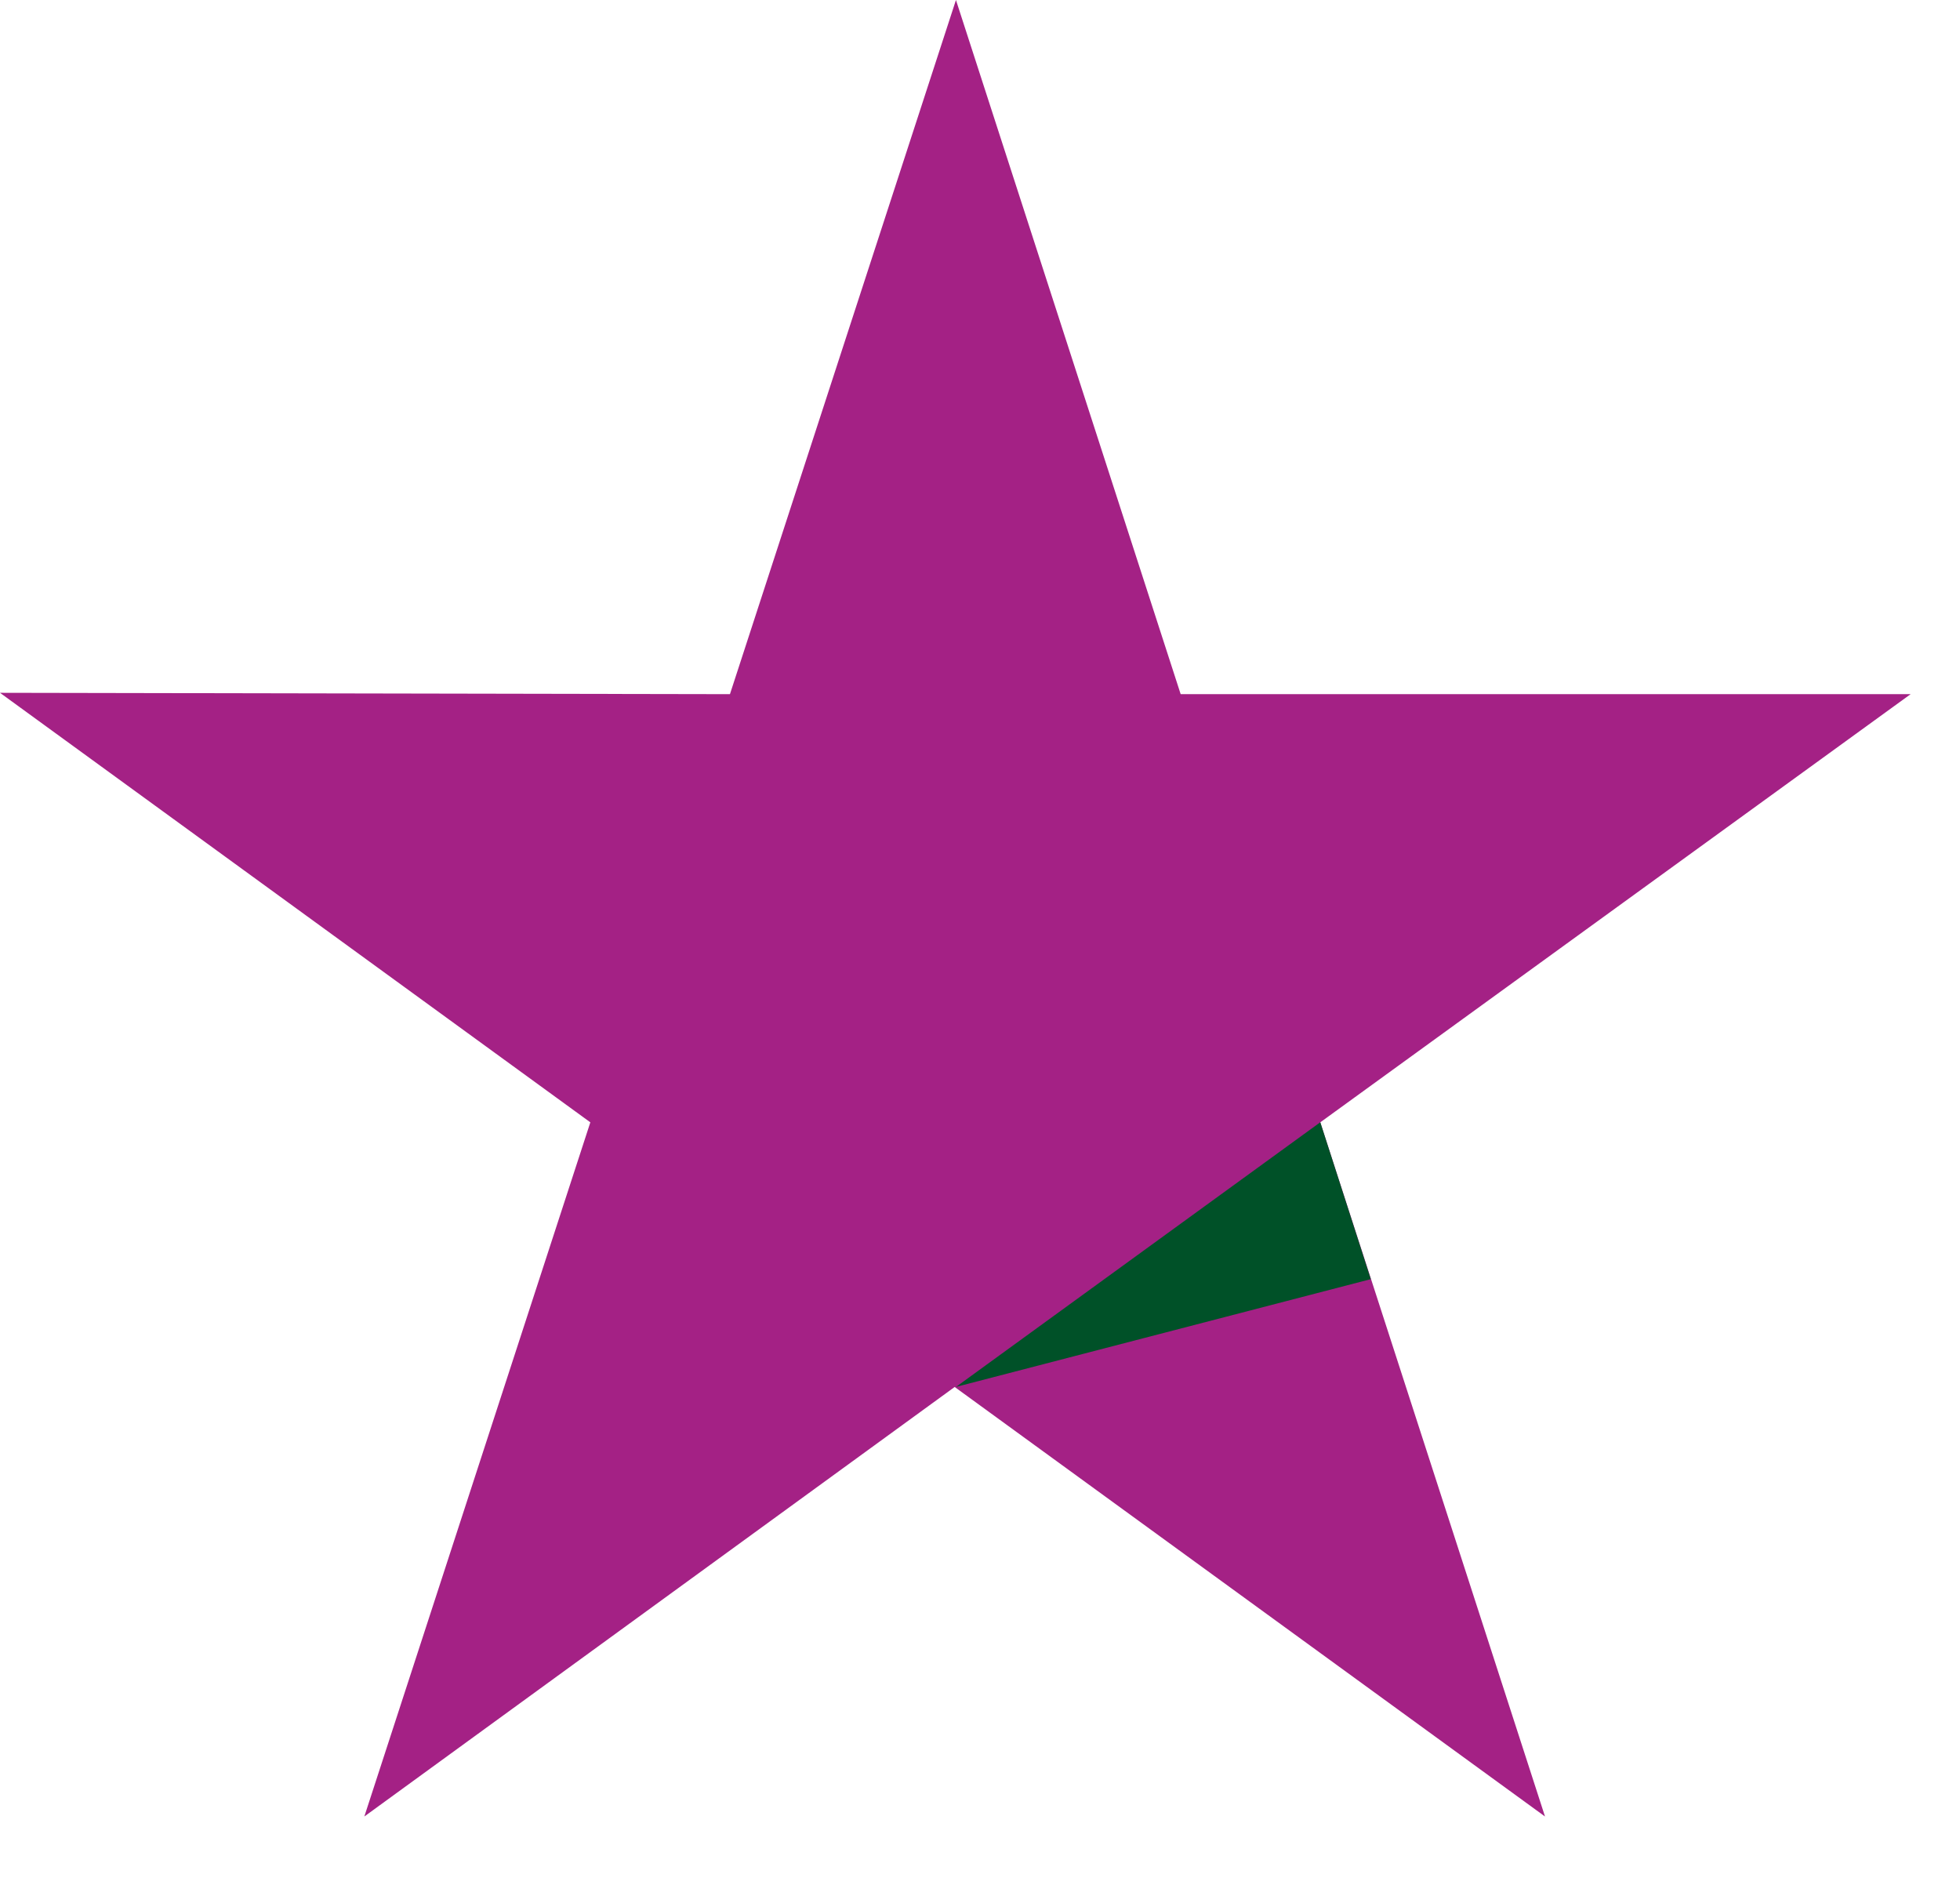 <svg width="26" height="25" viewBox="0 0 26 25" fill="none" xmlns="http://www.w3.org/2000/svg">
<path d="M25.345 9.207H15.662L12.681 0L9.683 9.207L0 9.189L7.831 14.886L4.833 24.093L12.664 18.396L20.495 24.093L17.514 14.886L25.345 9.207Z" fill="#a42185"/>
<path d="M18.184 16.966L17.514 14.885L12.682 18.395L18.184 16.966Z" fill="#005128"/>
</svg>
